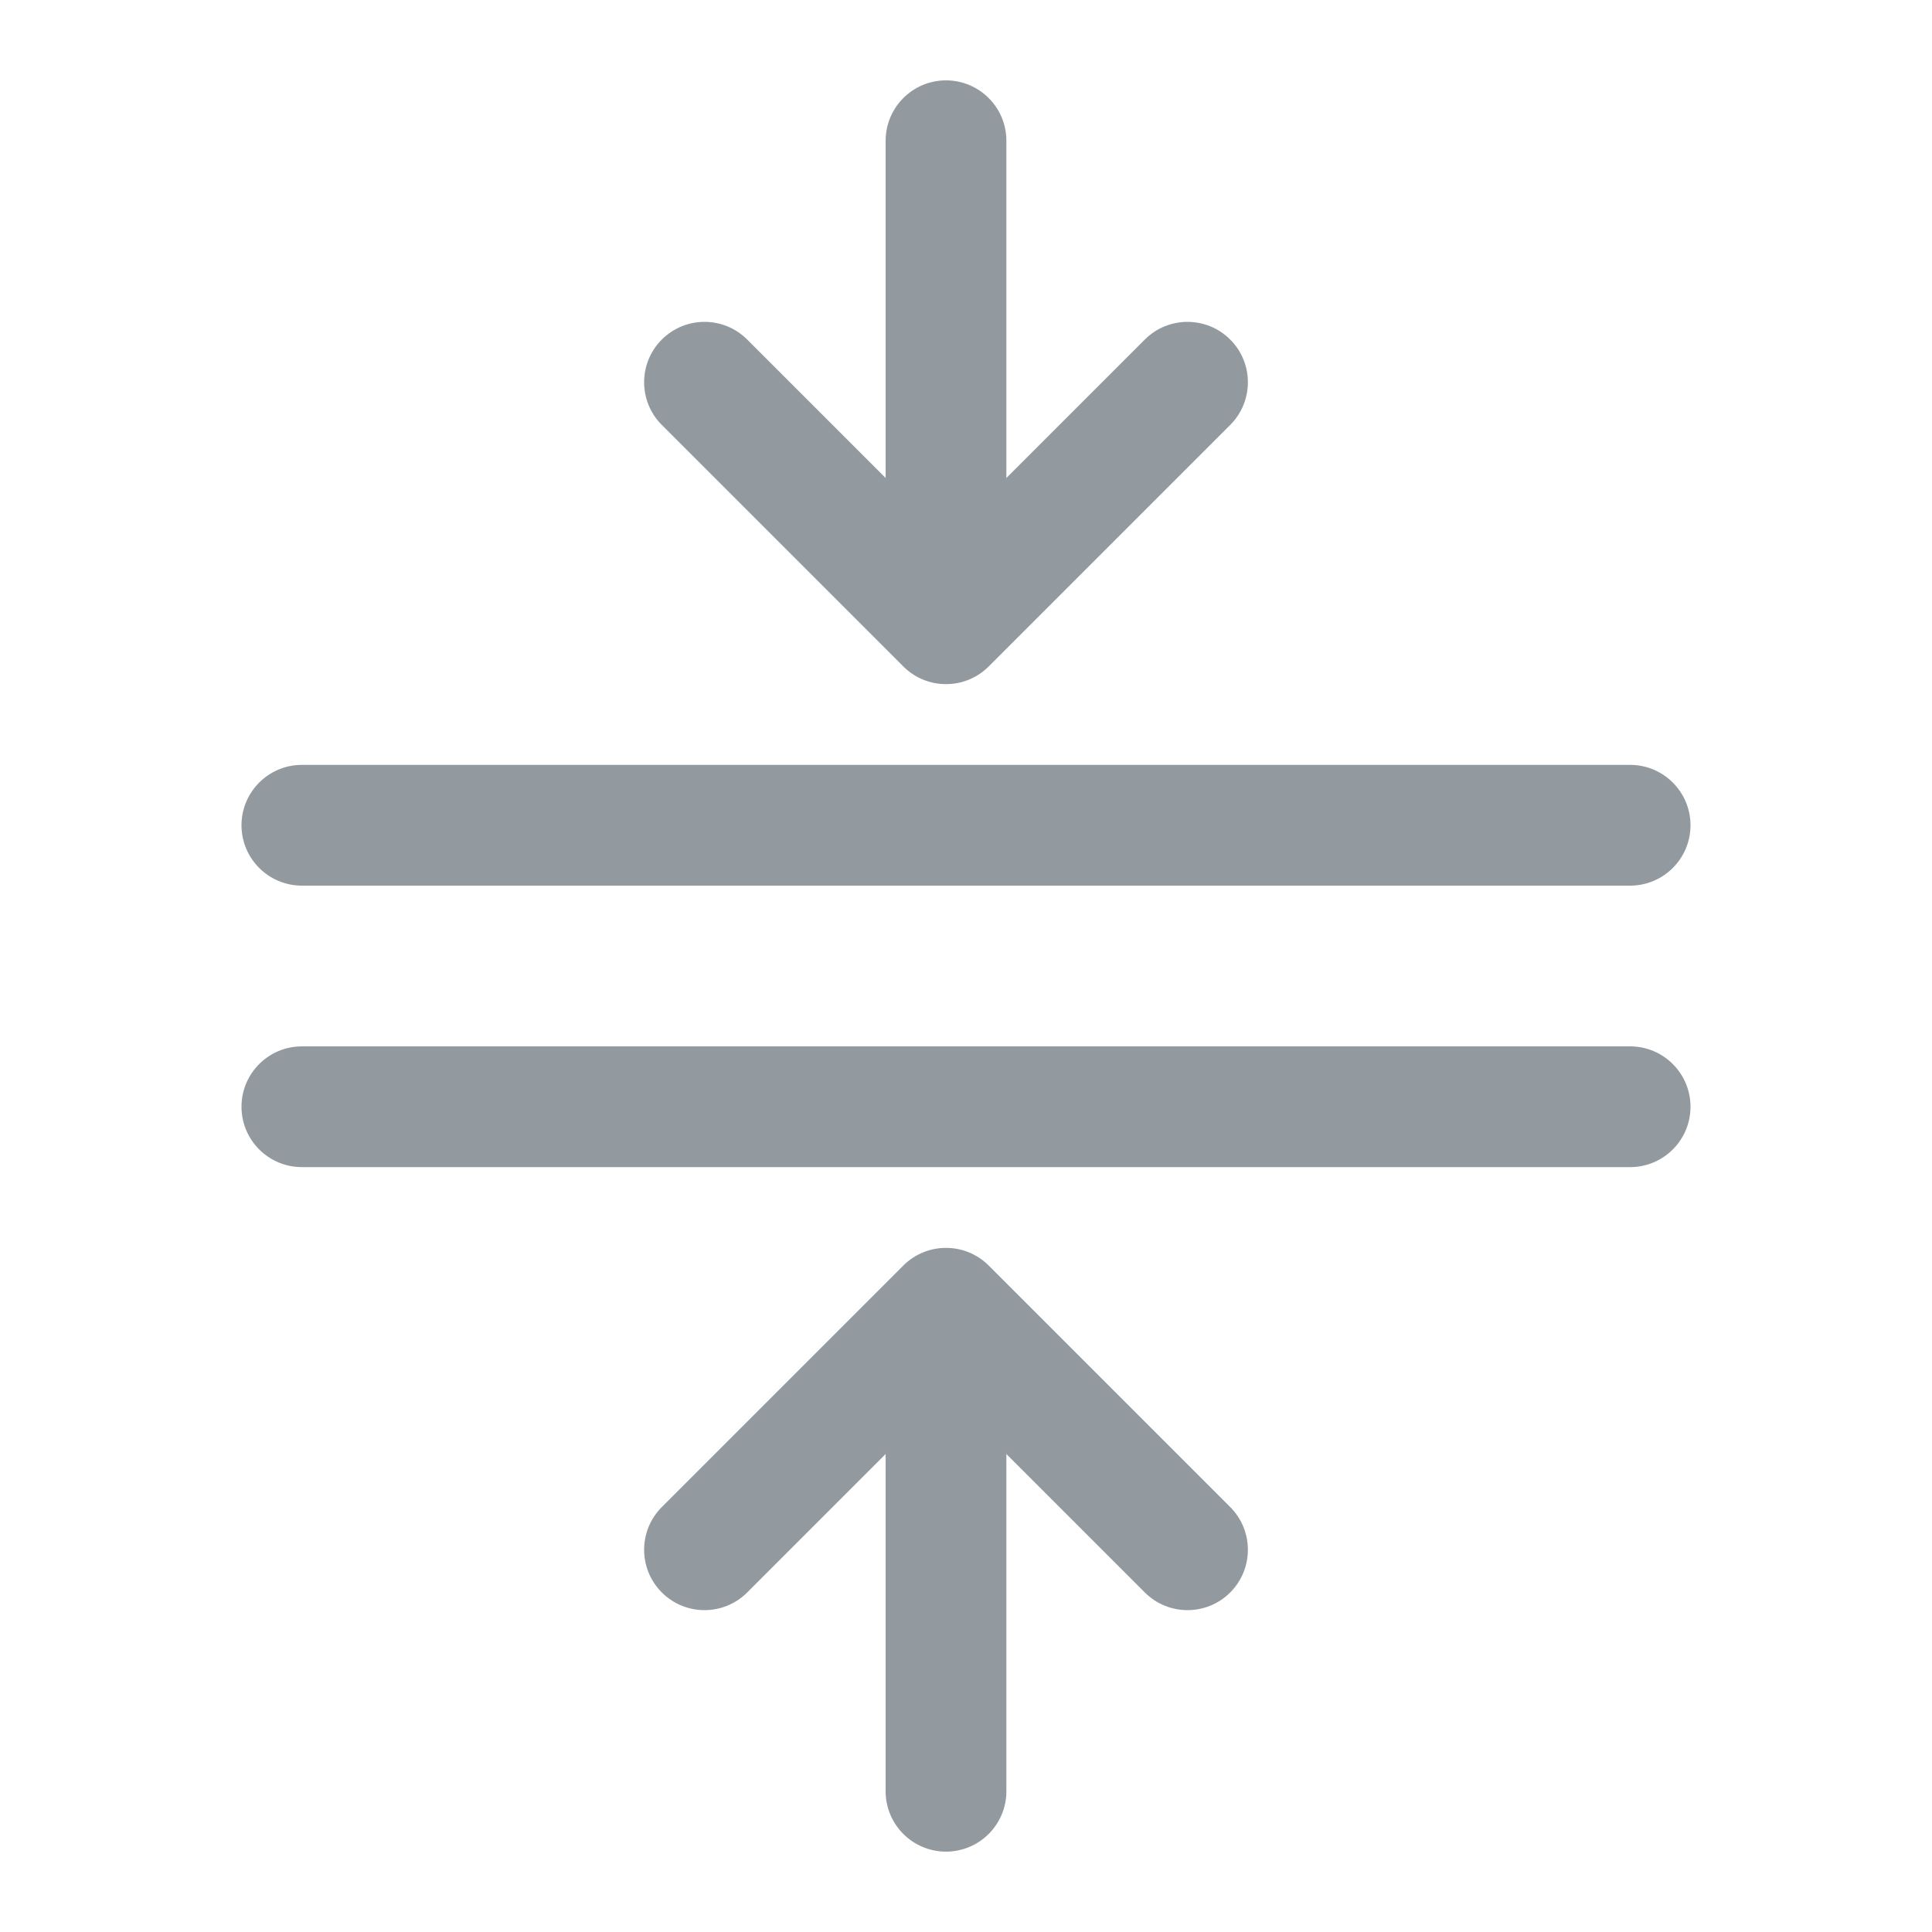 <svg width="20" height="20" viewBox="0 0 20 20" fill="none" xmlns="http://www.w3.org/2000/svg">
<path fill-rule="evenodd" clip-rule="evenodd" d="M9.793 0.832C10.138 0.832 10.418 1.112 10.418 1.457V6.043C10.418 6.388 10.138 6.668 9.793 6.668C9.448 6.668 9.168 6.388 9.168 6.043V1.457C9.168 1.112 9.448 0.832 9.793 0.832Z" fill="#92999F"/>
<path fill-rule="evenodd" clip-rule="evenodd" d="M2.5 8.543C2.5 8.198 2.78 7.918 3.125 7.918H16.875C17.22 7.918 17.5 8.198 17.5 8.543C17.5 8.888 17.22 9.168 16.875 9.168H3.125C2.78 9.168 2.5 8.888 2.5 8.543Z" fill="#92999F"/>
<path fill-rule="evenodd" clip-rule="evenodd" d="M9.793 13.125C10.138 13.125 10.418 13.405 10.418 13.75V18.543C10.418 18.888 10.138 19.168 9.793 19.168C9.448 19.168 9.168 18.888 9.168 18.543V13.75C9.168 13.405 9.448 13.125 9.793 13.125Z" fill="#92999F"/>
<path fill-rule="evenodd" clip-rule="evenodd" d="M2.5 11.457C2.5 11.112 2.78 10.832 3.125 10.832H16.875C17.22 10.832 17.5 11.112 17.5 11.457C17.5 11.802 17.22 12.082 16.875 12.082H3.125C2.78 12.082 2.5 11.802 2.5 11.457Z" fill="#92999F"/>
<path fill-rule="evenodd" clip-rule="evenodd" d="M6.851 3.515C7.095 3.271 7.491 3.271 7.735 3.515L9.793 5.573L11.851 3.515C12.095 3.271 12.491 3.271 12.735 3.515C12.979 3.759 12.979 4.155 12.735 4.399L10.235 6.899C9.991 7.143 9.595 7.143 9.351 6.899L6.851 4.399C6.607 4.155 6.607 3.759 6.851 3.515Z" fill="#92999F"/>
<path fill-rule="evenodd" clip-rule="evenodd" d="M9.351 13.101C9.595 12.857 9.991 12.857 10.235 13.101L12.735 15.601C12.979 15.845 12.979 16.241 12.735 16.485C12.491 16.729 12.095 16.729 11.851 16.485L9.793 14.427L7.735 16.485C7.491 16.729 7.095 16.729 6.851 16.485C6.607 16.241 6.607 15.845 6.851 15.601L9.351 13.101Z" fill="#92999F"/>
</svg>
